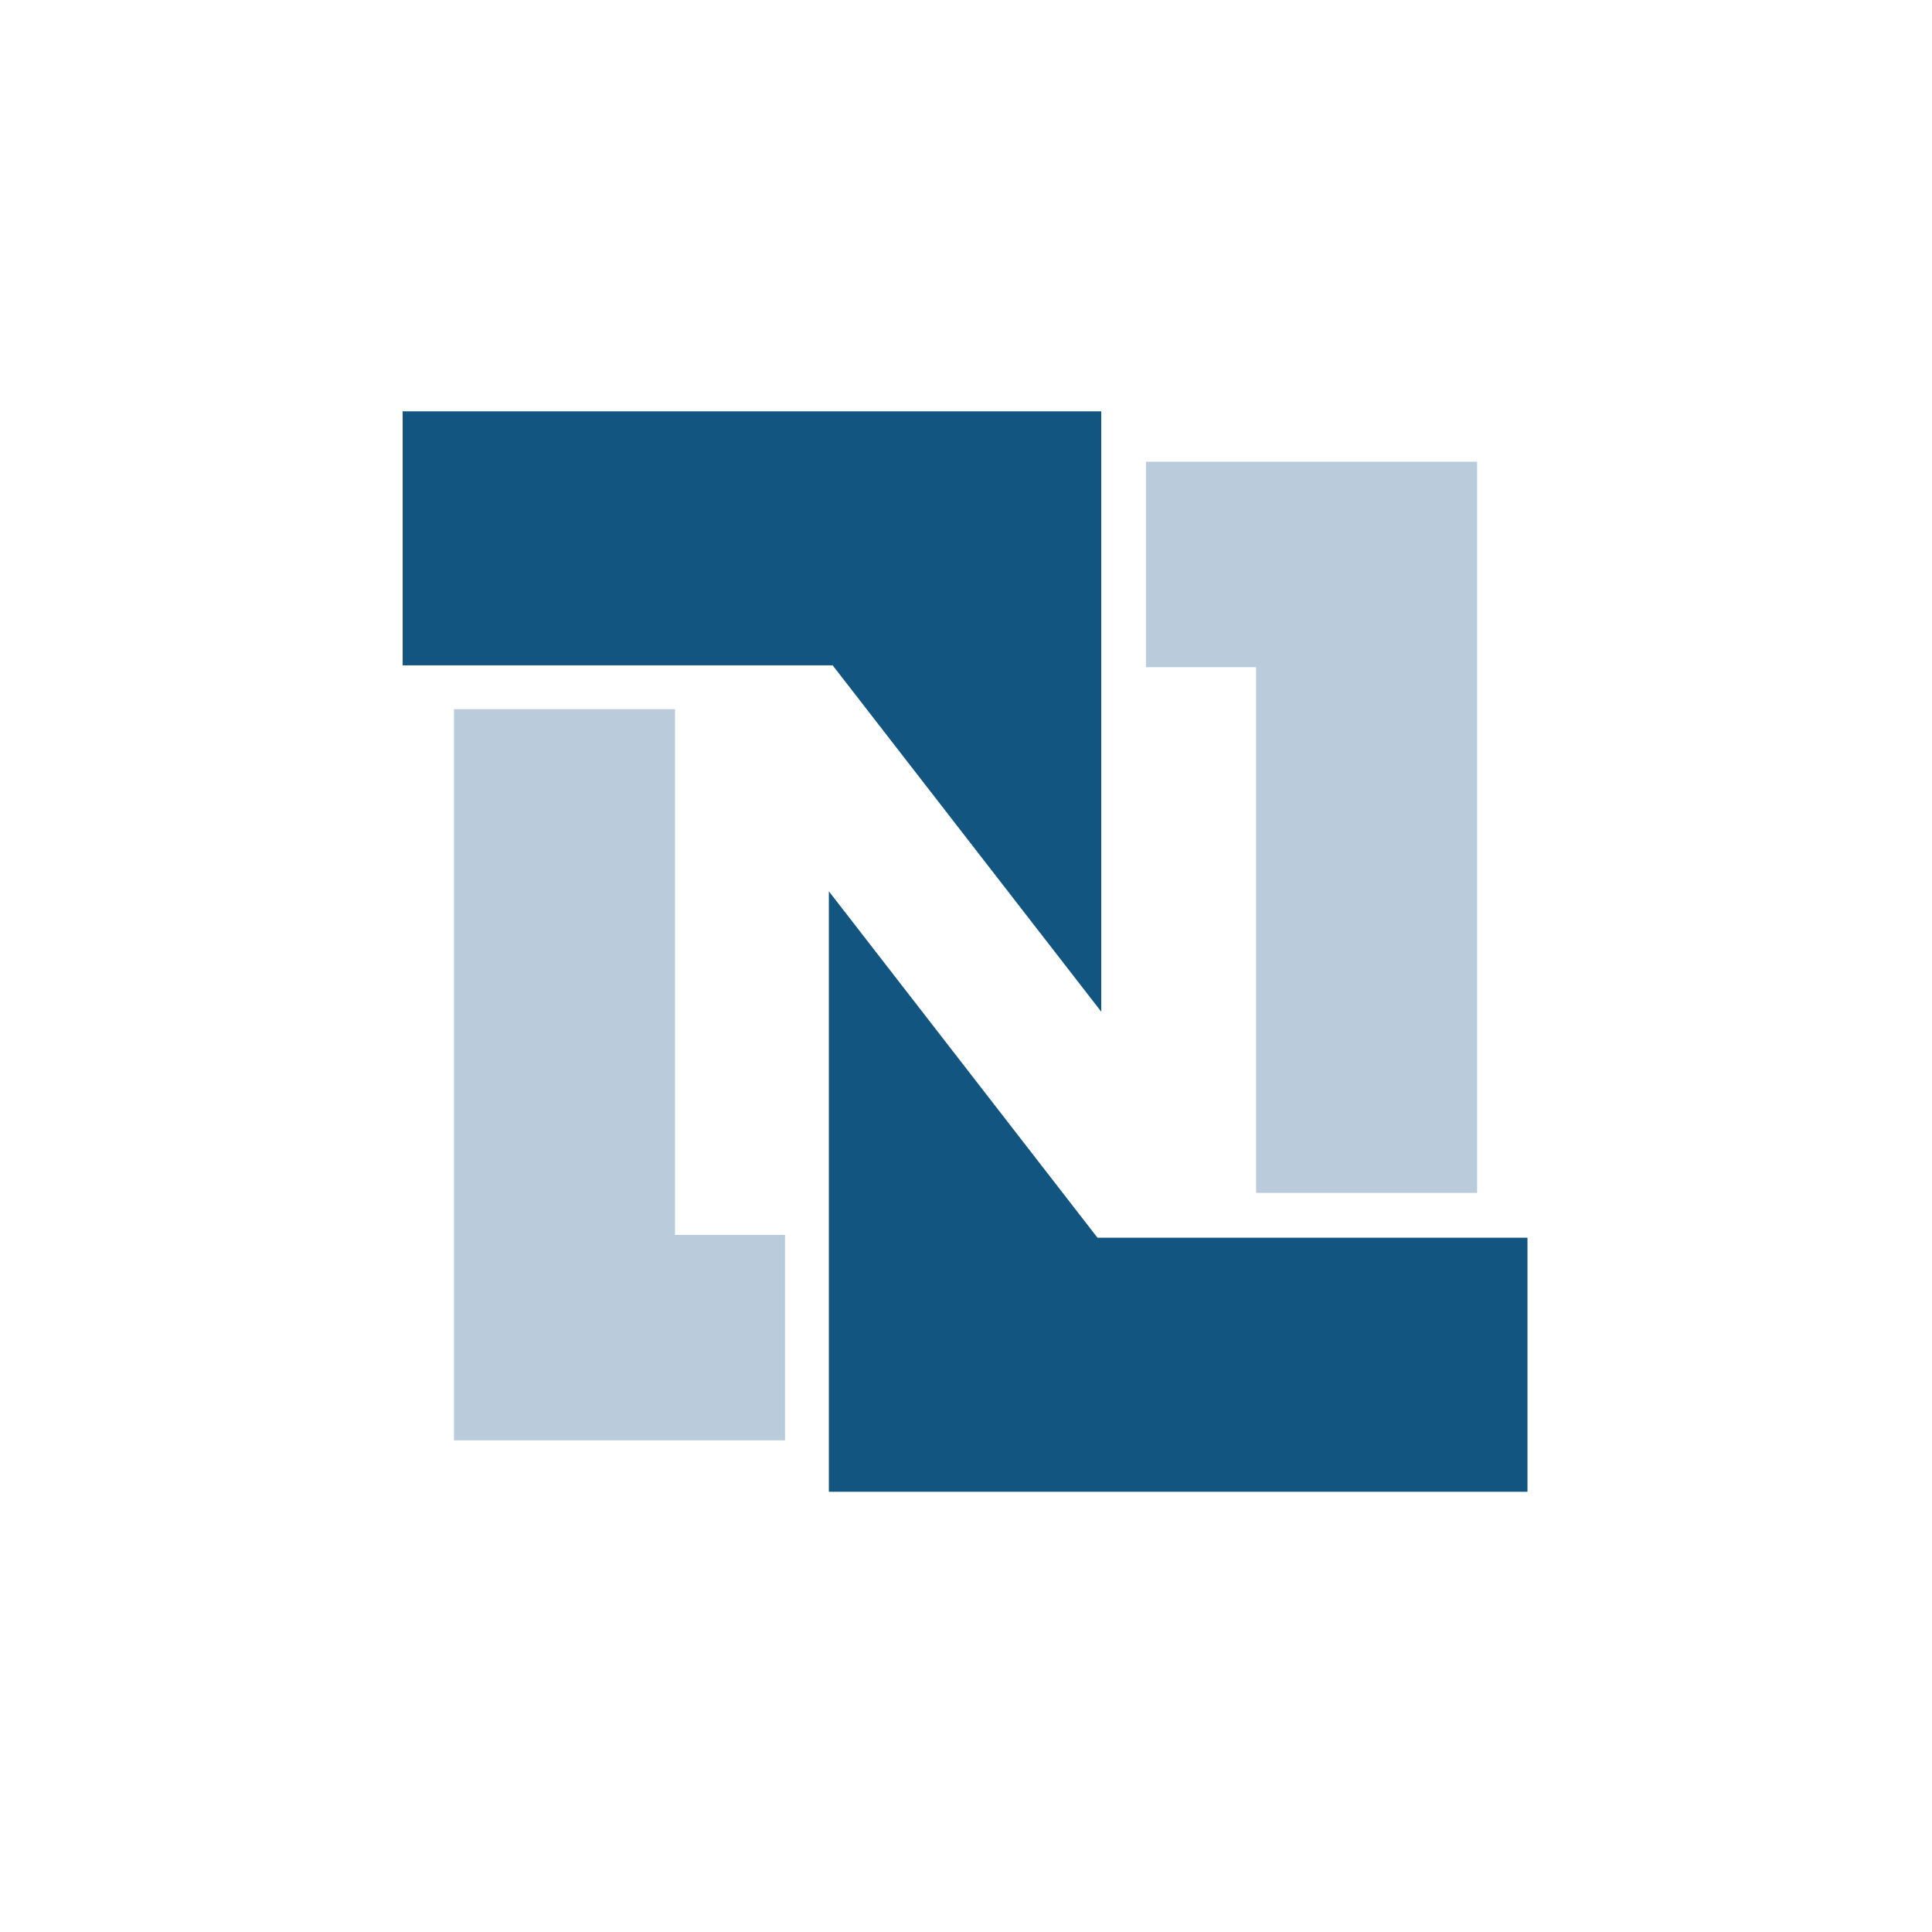 <svg width="70" height="70" viewBox="0 0 70 70" fill="none" xmlns="http://www.w3.org/2000/svg">
<path d="M16.448 25.695H24.457V44.744H28.444V52.187H16.448V25.695ZM53.519 43.221H45.51V24.174H41.521V16.73H53.519V43.221Z" fill="#BACCDB"/>
<path d="M14.589 14.903H39.901V36.657L30.168 24.106H14.589V14.903ZM55.343 54.049H30.031V32.293L39.764 44.845H55.343" fill="#125580"/>
</svg>
